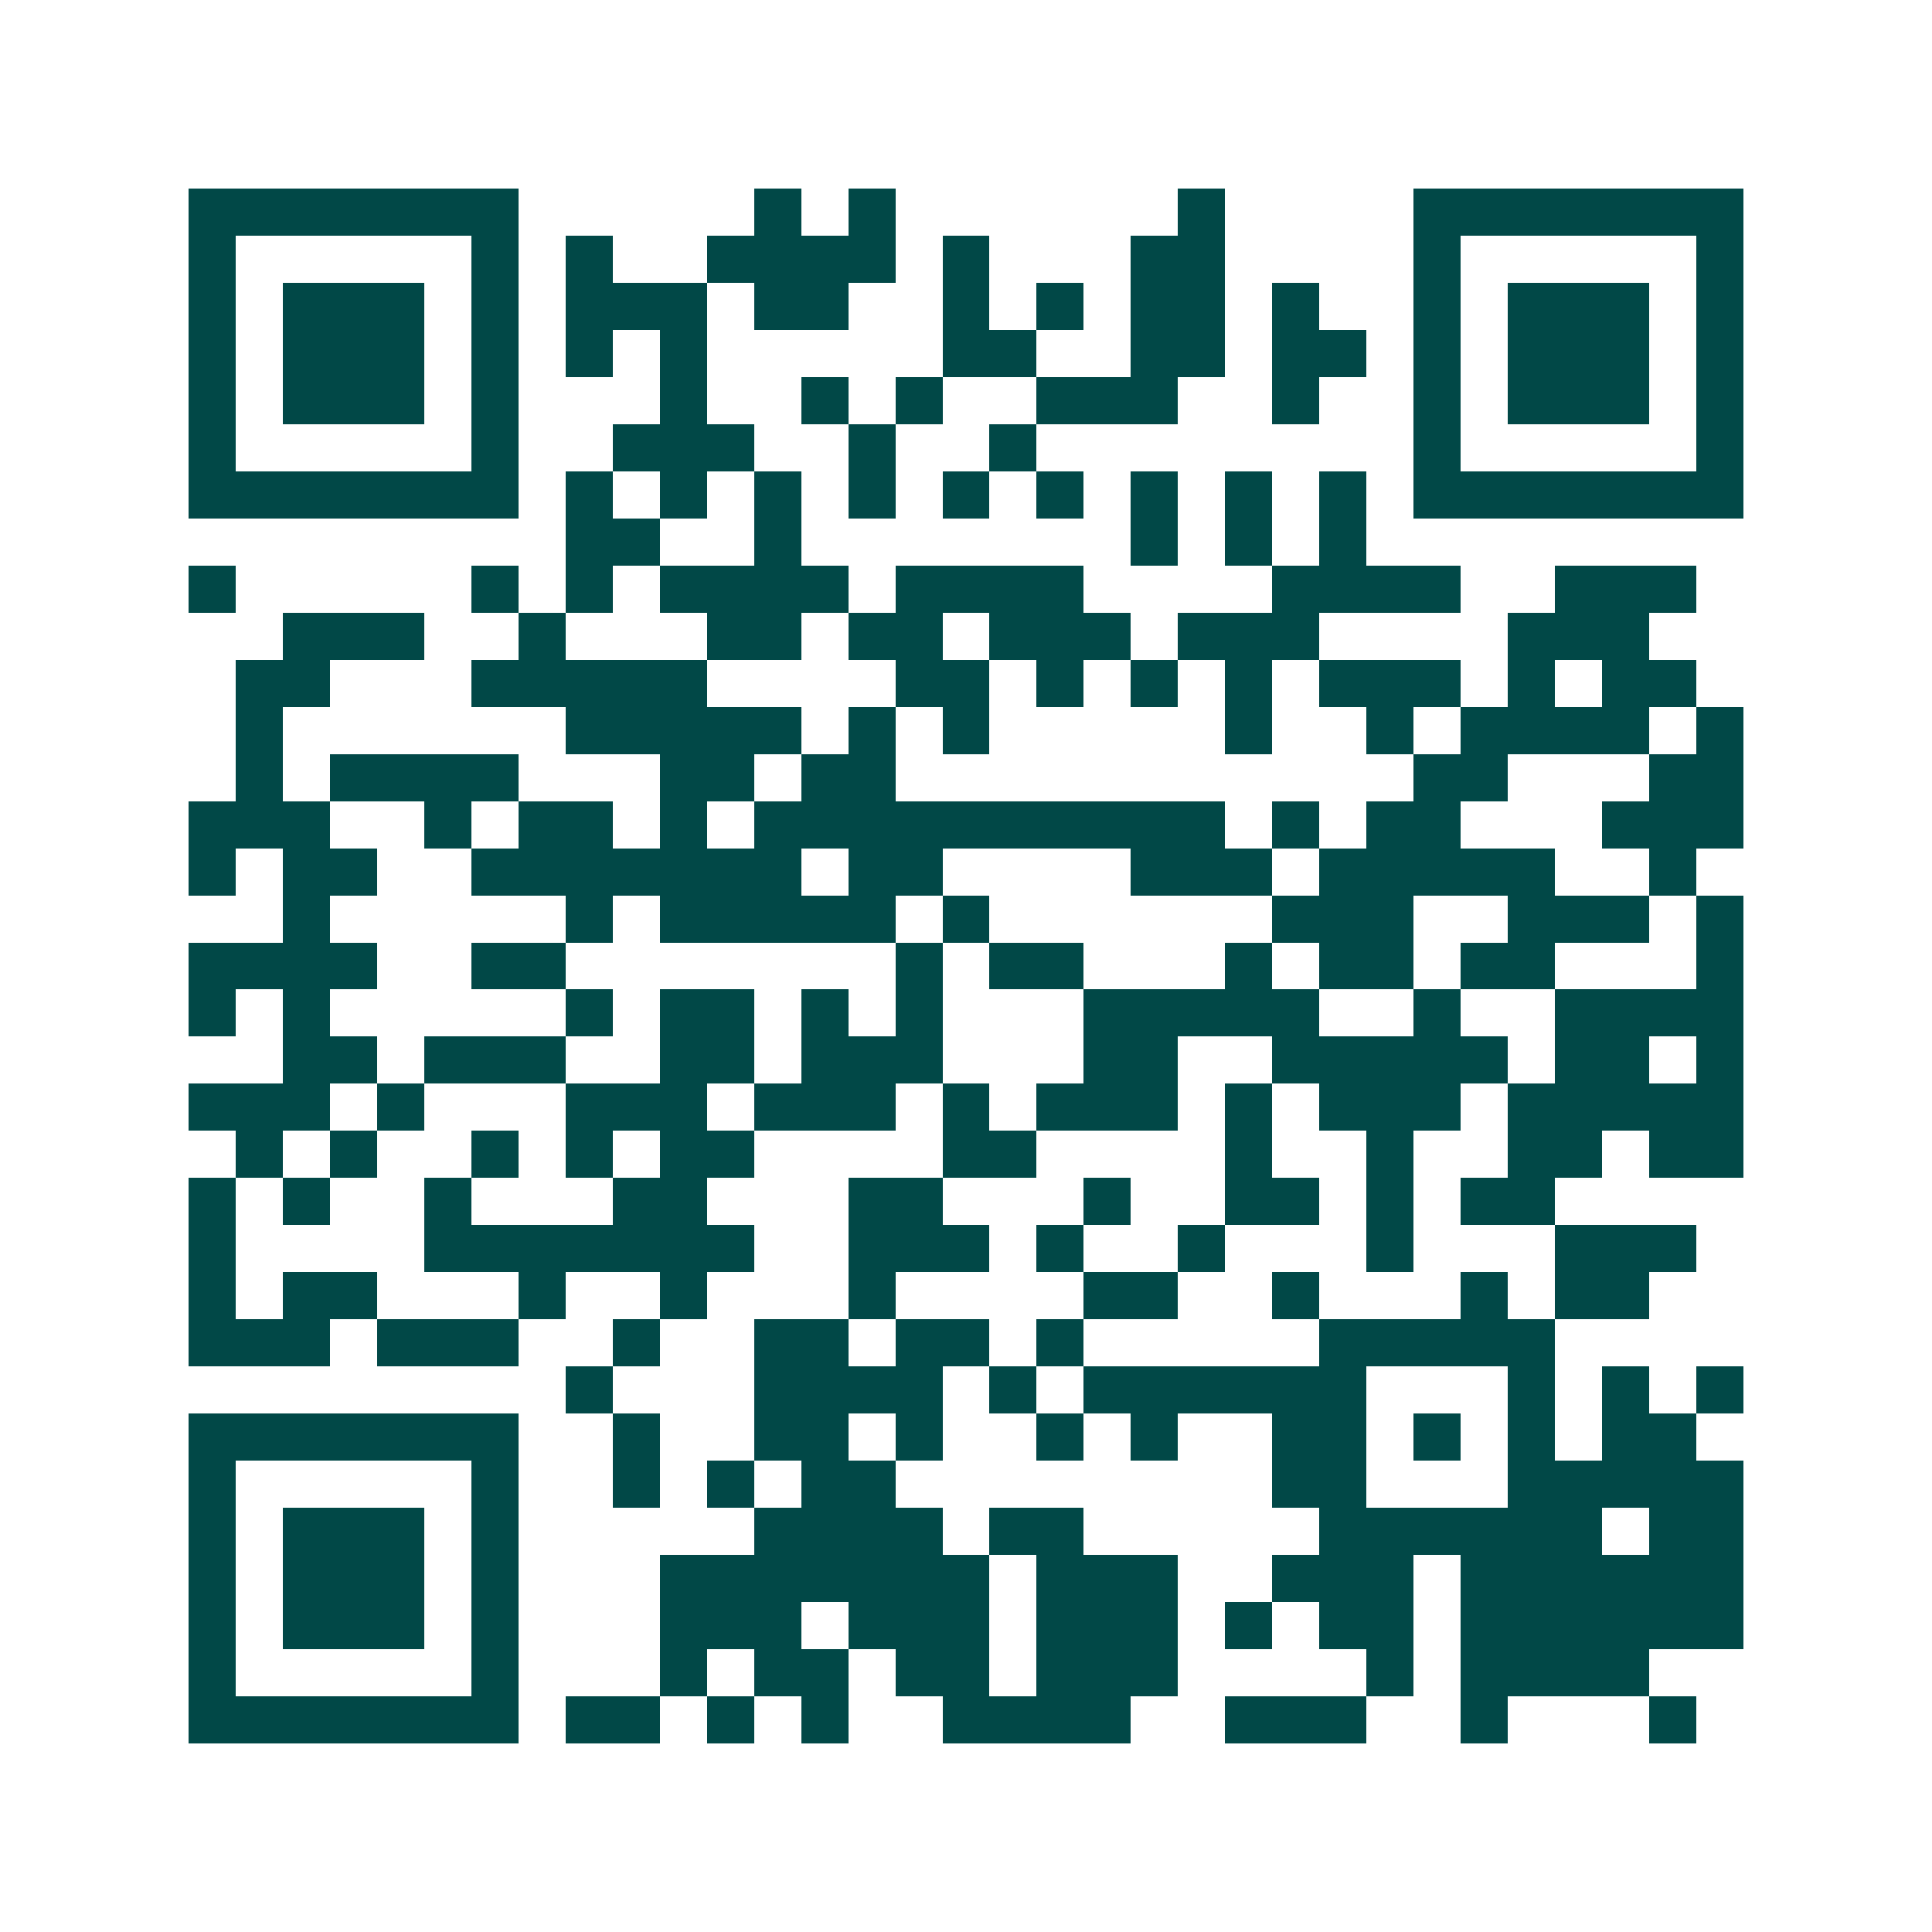 <svg xmlns="http://www.w3.org/2000/svg" width="200" height="200" viewBox="0 0 41 41" shape-rendering="crispEdges"><path fill="#ffffff" d="M0 0h41v41H0z"/><path stroke="#014847" d="M4 4.5h7m5 0h1m1 0h1m6 0h1m4 0h7M4 5.5h1m5 0h1m1 0h1m2 0h4m1 0h1m3 0h2m4 0h1m5 0h1M4 6.5h1m1 0h3m1 0h1m1 0h3m1 0h2m2 0h1m1 0h1m1 0h2m1 0h1m2 0h1m1 0h3m1 0h1M4 7.5h1m1 0h3m1 0h1m1 0h1m1 0h1m5 0h2m2 0h2m1 0h2m1 0h1m1 0h3m1 0h1M4 8.5h1m1 0h3m1 0h1m3 0h1m2 0h1m1 0h1m2 0h3m2 0h1m2 0h1m1 0h3m1 0h1M4 9.5h1m5 0h1m2 0h3m2 0h1m2 0h1m8 0h1m5 0h1M4 10.5h7m1 0h1m1 0h1m1 0h1m1 0h1m1 0h1m1 0h1m1 0h1m1 0h1m1 0h1m1 0h7M12 11.5h2m2 0h1m7 0h1m1 0h1m1 0h1M4 12.5h1m5 0h1m1 0h1m1 0h4m1 0h4m4 0h4m2 0h3M6 13.5h3m2 0h1m3 0h2m1 0h2m1 0h3m1 0h3m4 0h3M5 14.5h2m3 0h5m4 0h2m1 0h1m1 0h1m1 0h1m1 0h3m1 0h1m1 0h2M5 15.5h1m6 0h5m1 0h1m1 0h1m5 0h1m2 0h1m1 0h4m1 0h1M5 16.5h1m1 0h4m3 0h2m1 0h2m11 0h2m3 0h2M4 17.5h3m2 0h1m1 0h2m1 0h1m1 0h10m1 0h1m1 0h2m3 0h3M4 18.5h1m1 0h2m2 0h7m1 0h2m4 0h3m1 0h5m2 0h1M6 19.5h1m5 0h1m1 0h5m1 0h1m6 0h3m2 0h3m1 0h1M4 20.5h4m2 0h2m7 0h1m1 0h2m3 0h1m1 0h2m1 0h2m3 0h1M4 21.5h1m1 0h1m5 0h1m1 0h2m1 0h1m1 0h1m3 0h5m2 0h1m2 0h4M6 22.5h2m1 0h3m2 0h2m1 0h3m3 0h2m2 0h5m1 0h2m1 0h1M4 23.5h3m1 0h1m3 0h3m1 0h3m1 0h1m1 0h3m1 0h1m1 0h3m1 0h5M5 24.5h1m1 0h1m2 0h1m1 0h1m1 0h2m4 0h2m4 0h1m2 0h1m2 0h2m1 0h2M4 25.5h1m1 0h1m2 0h1m3 0h2m3 0h2m3 0h1m2 0h2m1 0h1m1 0h2M4 26.5h1m4 0h7m2 0h3m1 0h1m2 0h1m3 0h1m3 0h3M4 27.5h1m1 0h2m3 0h1m2 0h1m3 0h1m4 0h2m2 0h1m3 0h1m1 0h2M4 28.5h3m1 0h3m2 0h1m2 0h2m1 0h2m1 0h1m5 0h5M12 29.5h1m3 0h4m1 0h1m1 0h6m3 0h1m1 0h1m1 0h1M4 30.5h7m2 0h1m2 0h2m1 0h1m2 0h1m1 0h1m2 0h2m1 0h1m1 0h1m1 0h2M4 31.5h1m5 0h1m2 0h1m1 0h1m1 0h2m8 0h2m3 0h5M4 32.5h1m1 0h3m1 0h1m5 0h4m1 0h2m5 0h6m1 0h2M4 33.5h1m1 0h3m1 0h1m3 0h7m1 0h3m2 0h3m1 0h6M4 34.5h1m1 0h3m1 0h1m3 0h3m1 0h3m1 0h3m1 0h1m1 0h2m1 0h6M4 35.5h1m5 0h1m3 0h1m1 0h2m1 0h2m1 0h3m4 0h1m1 0h4M4 36.5h7m1 0h2m1 0h1m1 0h1m2 0h4m2 0h3m2 0h1m3 0h1"/></svg>

